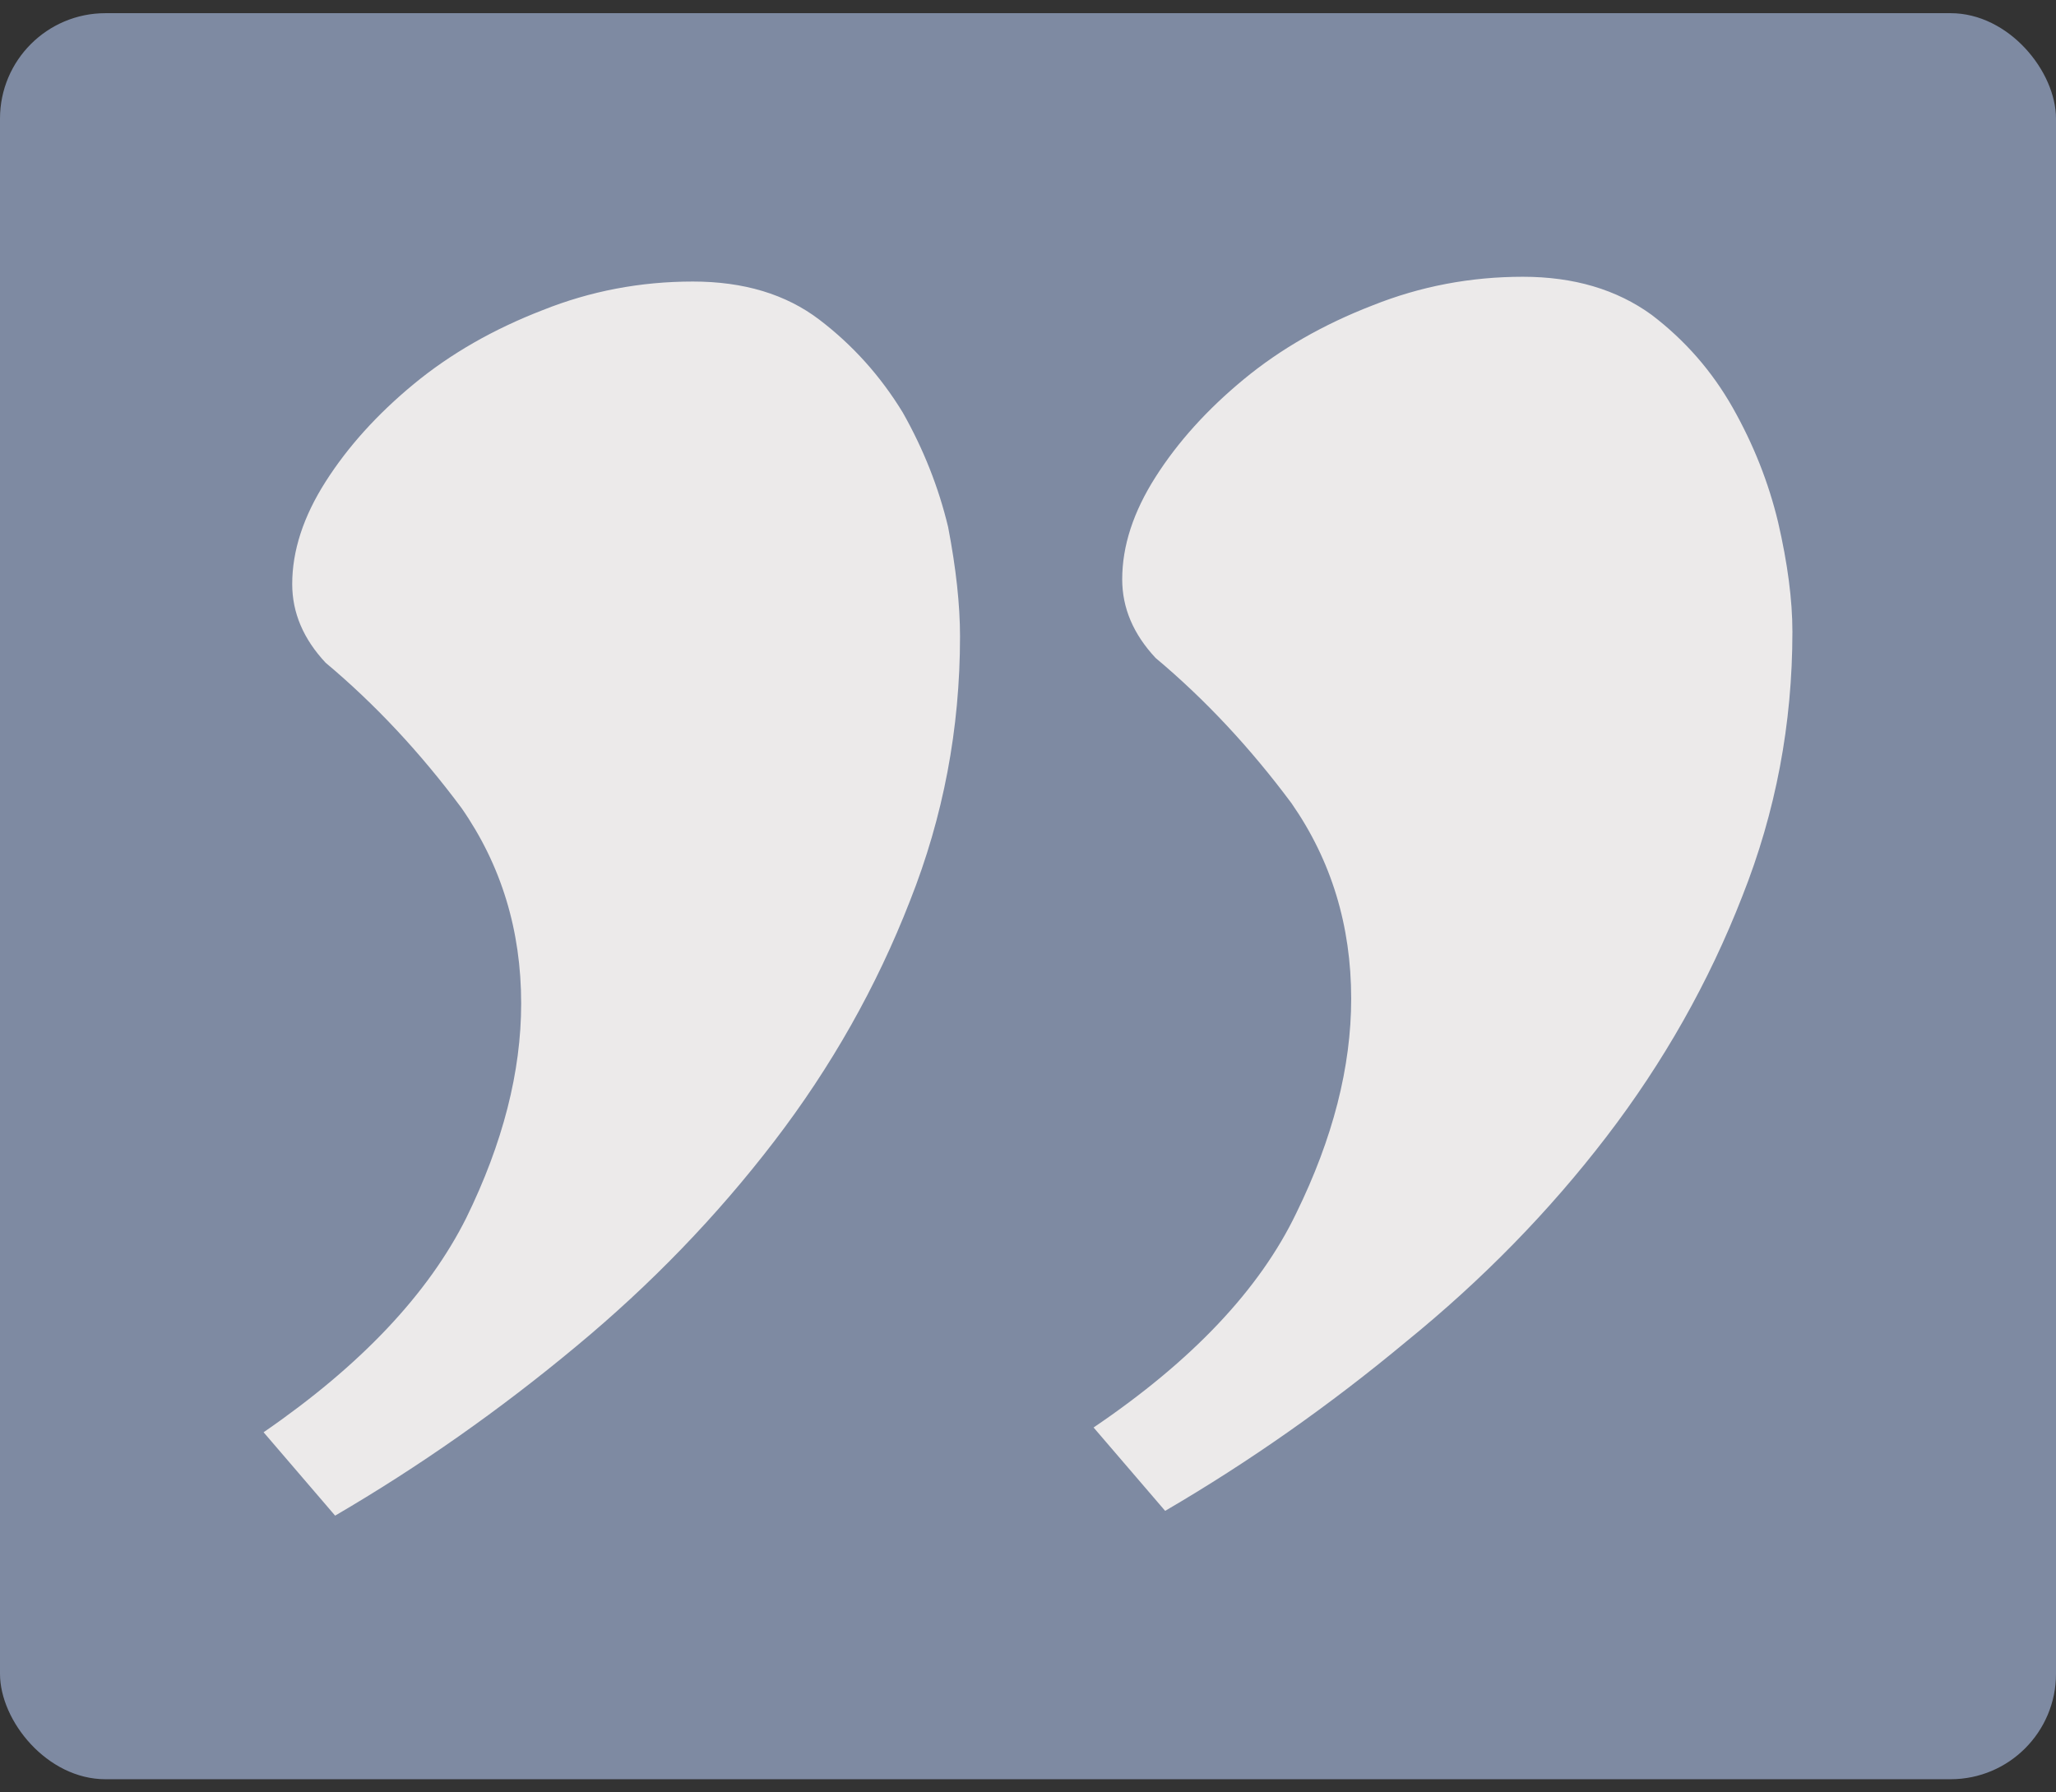 <svg width="78" height="68" viewBox="0 0 78 68" fill="none" xmlns="http://www.w3.org/2000/svg">
<rect x="0" y="0" width="78" height="68" fill="#333333" stroke="none"/>
<rect y="0.5" width="78" height="67" rx="4" fill="#7E8AA2"/>
<path d="M41.488 54.156C45.228 51.625 47.792 48.914 49.179 46.021C50.567 43.189 51.261 40.478 51.261 37.887C51.261 35.115 50.507 32.645 48.998 30.475C47.43 28.366 45.711 26.528 43.841 24.962C42.996 24.058 42.574 23.064 42.574 21.979C42.574 20.714 42.996 19.418 43.841 18.093C44.685 16.767 45.801 15.532 47.189 14.387C48.576 13.242 50.205 12.308 52.075 11.585C53.885 10.862 55.785 10.5 57.775 10.5C59.706 10.5 61.334 10.982 62.661 11.946C63.928 12.911 64.954 14.085 65.738 15.471C66.522 16.857 67.095 18.303 67.457 19.81C67.819 21.377 68 22.762 68 23.968C68 27.462 67.367 30.807 66.1 34C64.833 37.254 63.114 40.297 60.942 43.129C58.771 45.961 56.237 48.552 53.342 50.902C50.446 53.312 47.4 55.452 44.203 57.319L41.488 54.156ZM10 54.337C13.68 51.806 16.243 49.094 17.691 46.202C19.078 43.37 19.772 40.659 19.772 38.068C19.772 35.296 19.018 32.825 17.51 30.656C15.942 28.547 14.223 26.709 12.353 25.143C11.508 24.239 11.086 23.244 11.086 22.16C11.086 20.895 11.508 19.599 12.353 18.273C13.197 16.948 14.313 15.712 15.7 14.568C17.088 13.423 18.717 12.489 20.587 11.766C22.396 11.043 24.296 10.681 26.287 10.681C28.217 10.681 29.816 11.163 31.083 12.127C32.349 13.091 33.405 14.266 34.25 15.652C35.034 17.038 35.607 18.484 35.969 19.991C36.27 21.557 36.421 22.943 36.421 24.148C36.421 27.643 35.788 30.987 34.521 34.181C33.254 37.435 31.535 40.478 29.363 43.31C27.192 46.142 24.689 48.733 21.853 51.083C18.958 53.493 15.912 55.632 12.714 57.5L10 54.337Z" fill="#ECEAEA"/>
</svg>
